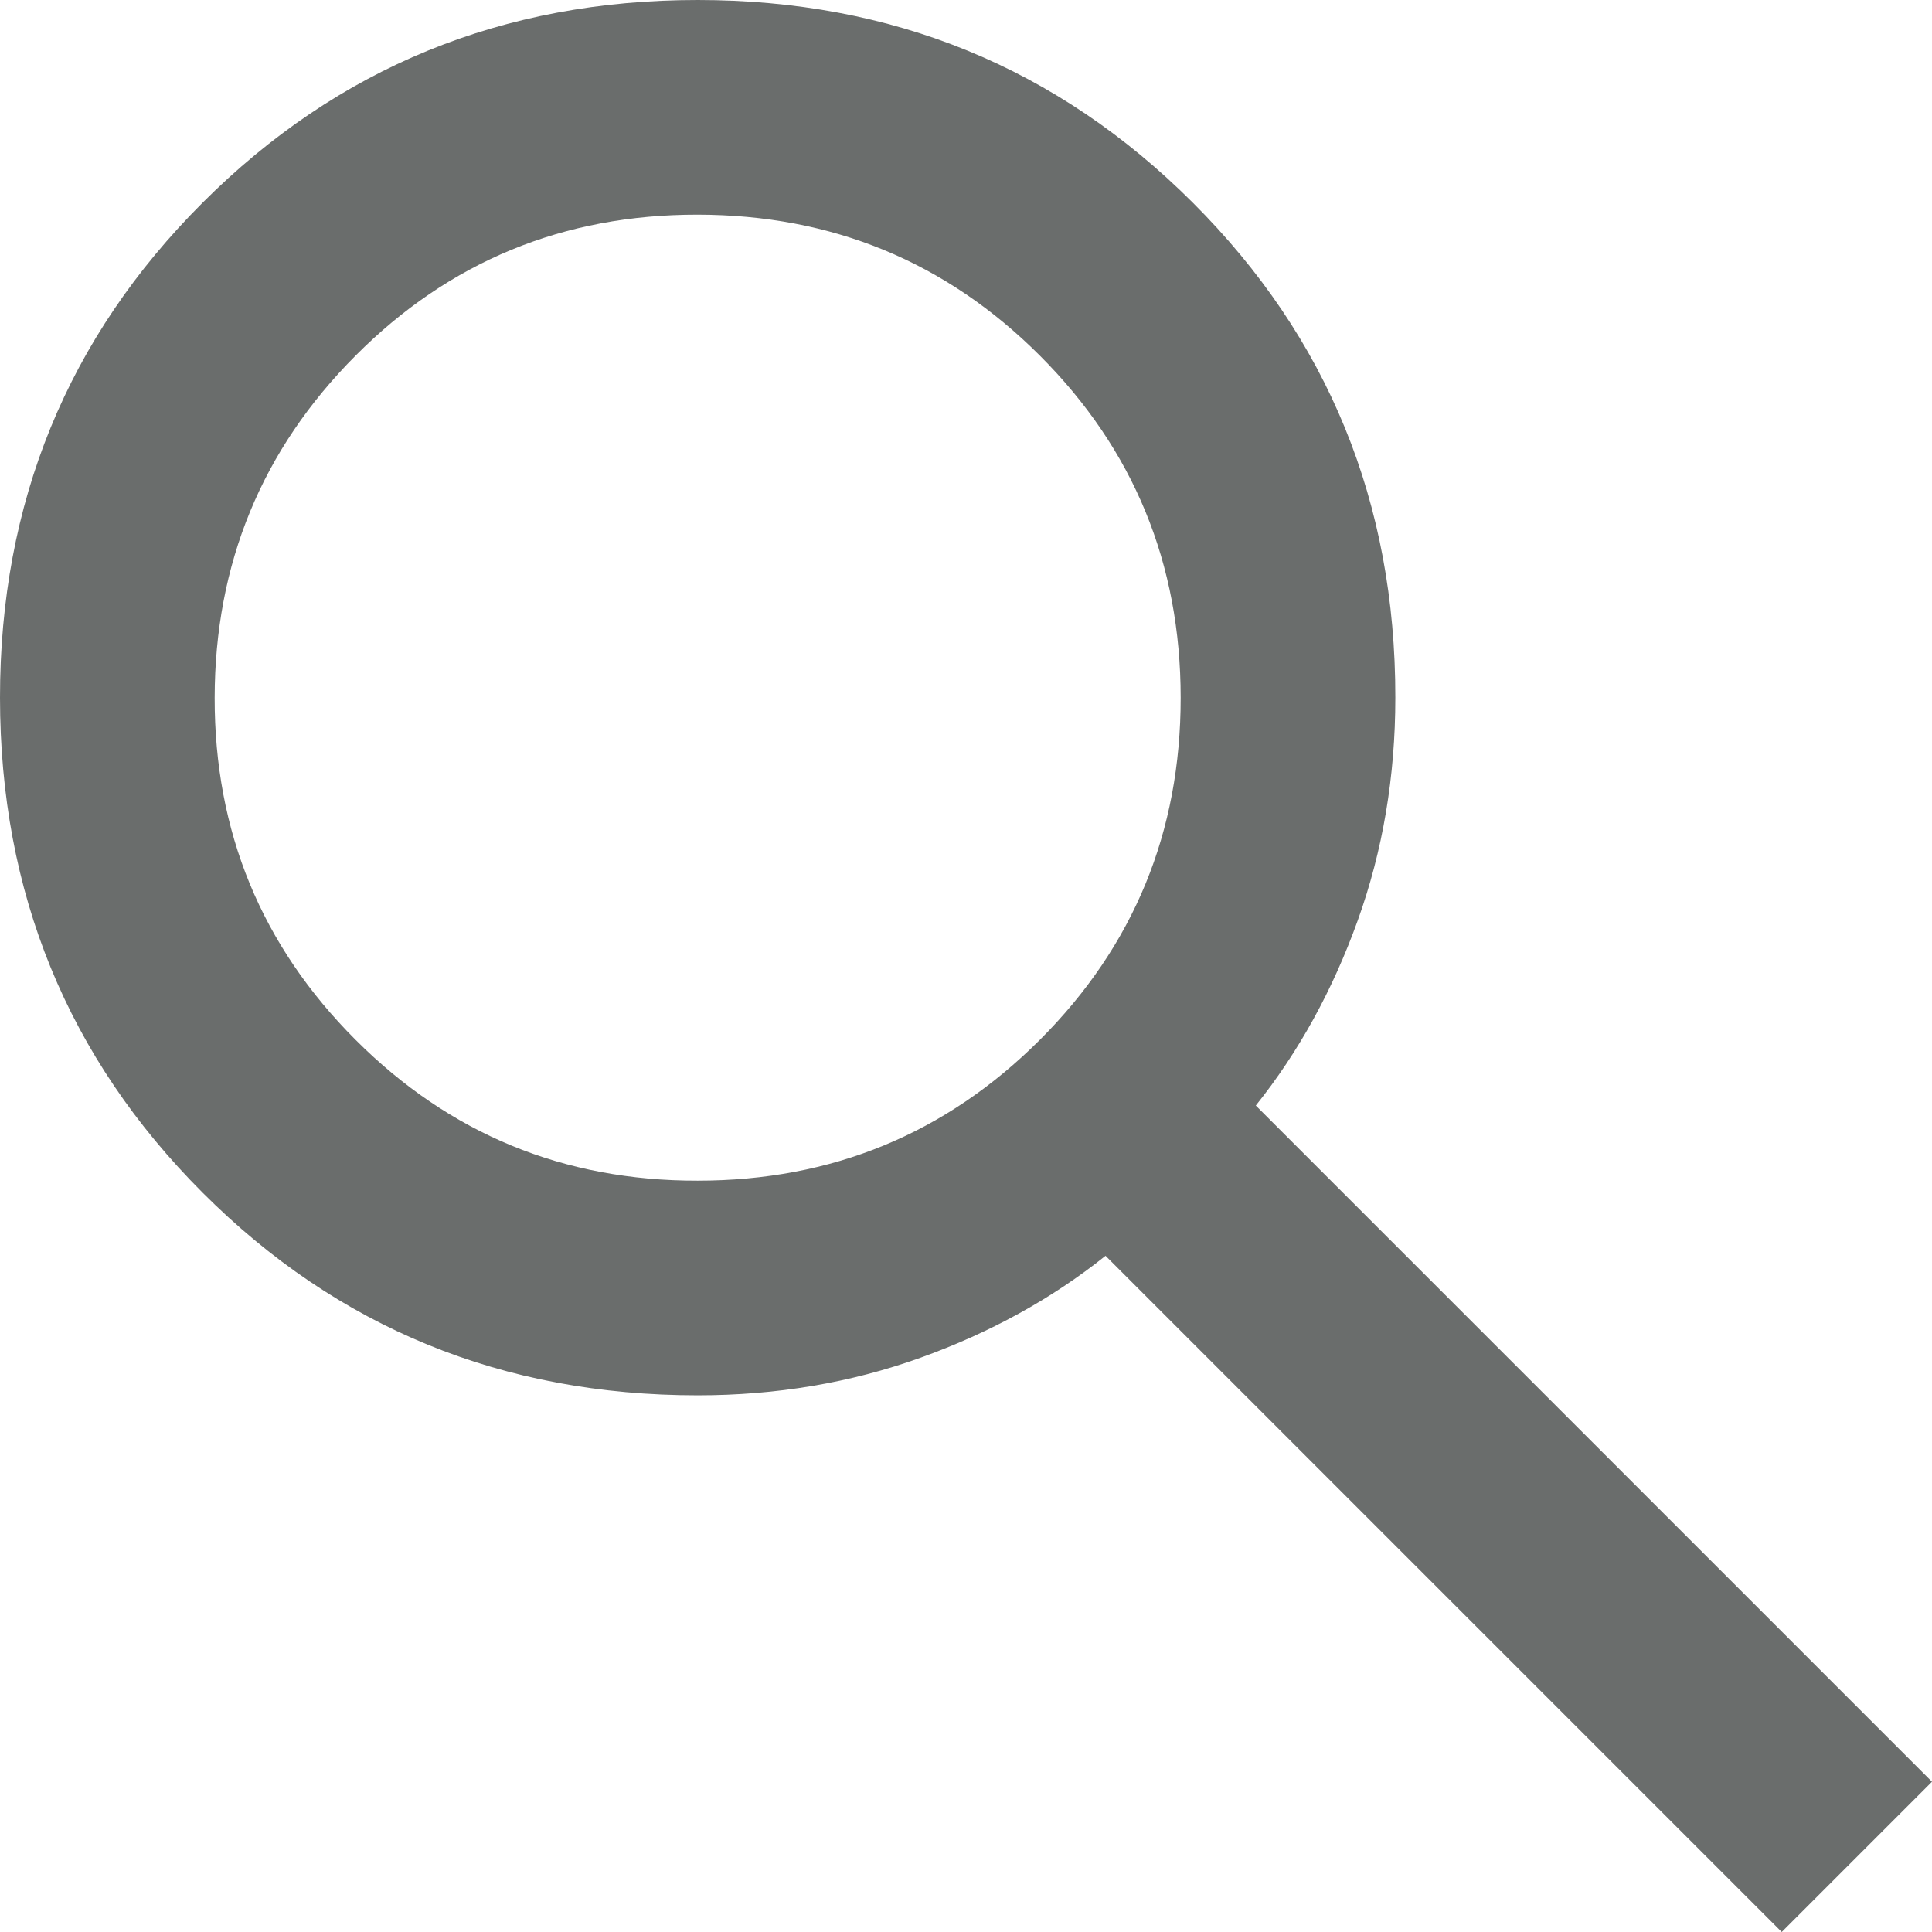 <svg width="36" height="36" viewBox="0 0 36 36" fill="none" xmlns="http://www.w3.org/2000/svg">
<path d="M33.2 36L20.6 23.4C19.6 24.2 18.45 24.833 17.15 25.3C15.85 25.767 14.467 26 13 26C9.367 26 6.292 24.741 3.776 22.224C1.26 19.707 0.001 16.632 1.0582e-06 13C-0.001 9.368 1.257 6.293 3.776 3.776C6.295 1.259 9.369 0 13 0C16.631 0 19.706 1.259 22.226 3.776C24.746 6.293 26.004 9.368 26 13C26 14.467 25.767 15.85 25.3 17.15C24.833 18.45 24.2 19.6 23.4 20.6L36 33.2L33.2 36ZM13 22C15.5 22 17.625 21.125 19.376 19.376C21.127 17.627 22.001 15.501 22 13C21.999 10.499 21.124 8.374 19.376 6.626C17.628 4.878 15.503 4.003 13 4C10.497 3.997 8.373 4.873 6.626 6.626C4.879 8.379 4.004 10.504 4 13C3.996 15.496 4.871 17.621 6.626 19.376C8.381 21.131 10.505 22.005 13 22Z" fill="#6A6D6C"/>
</svg>
